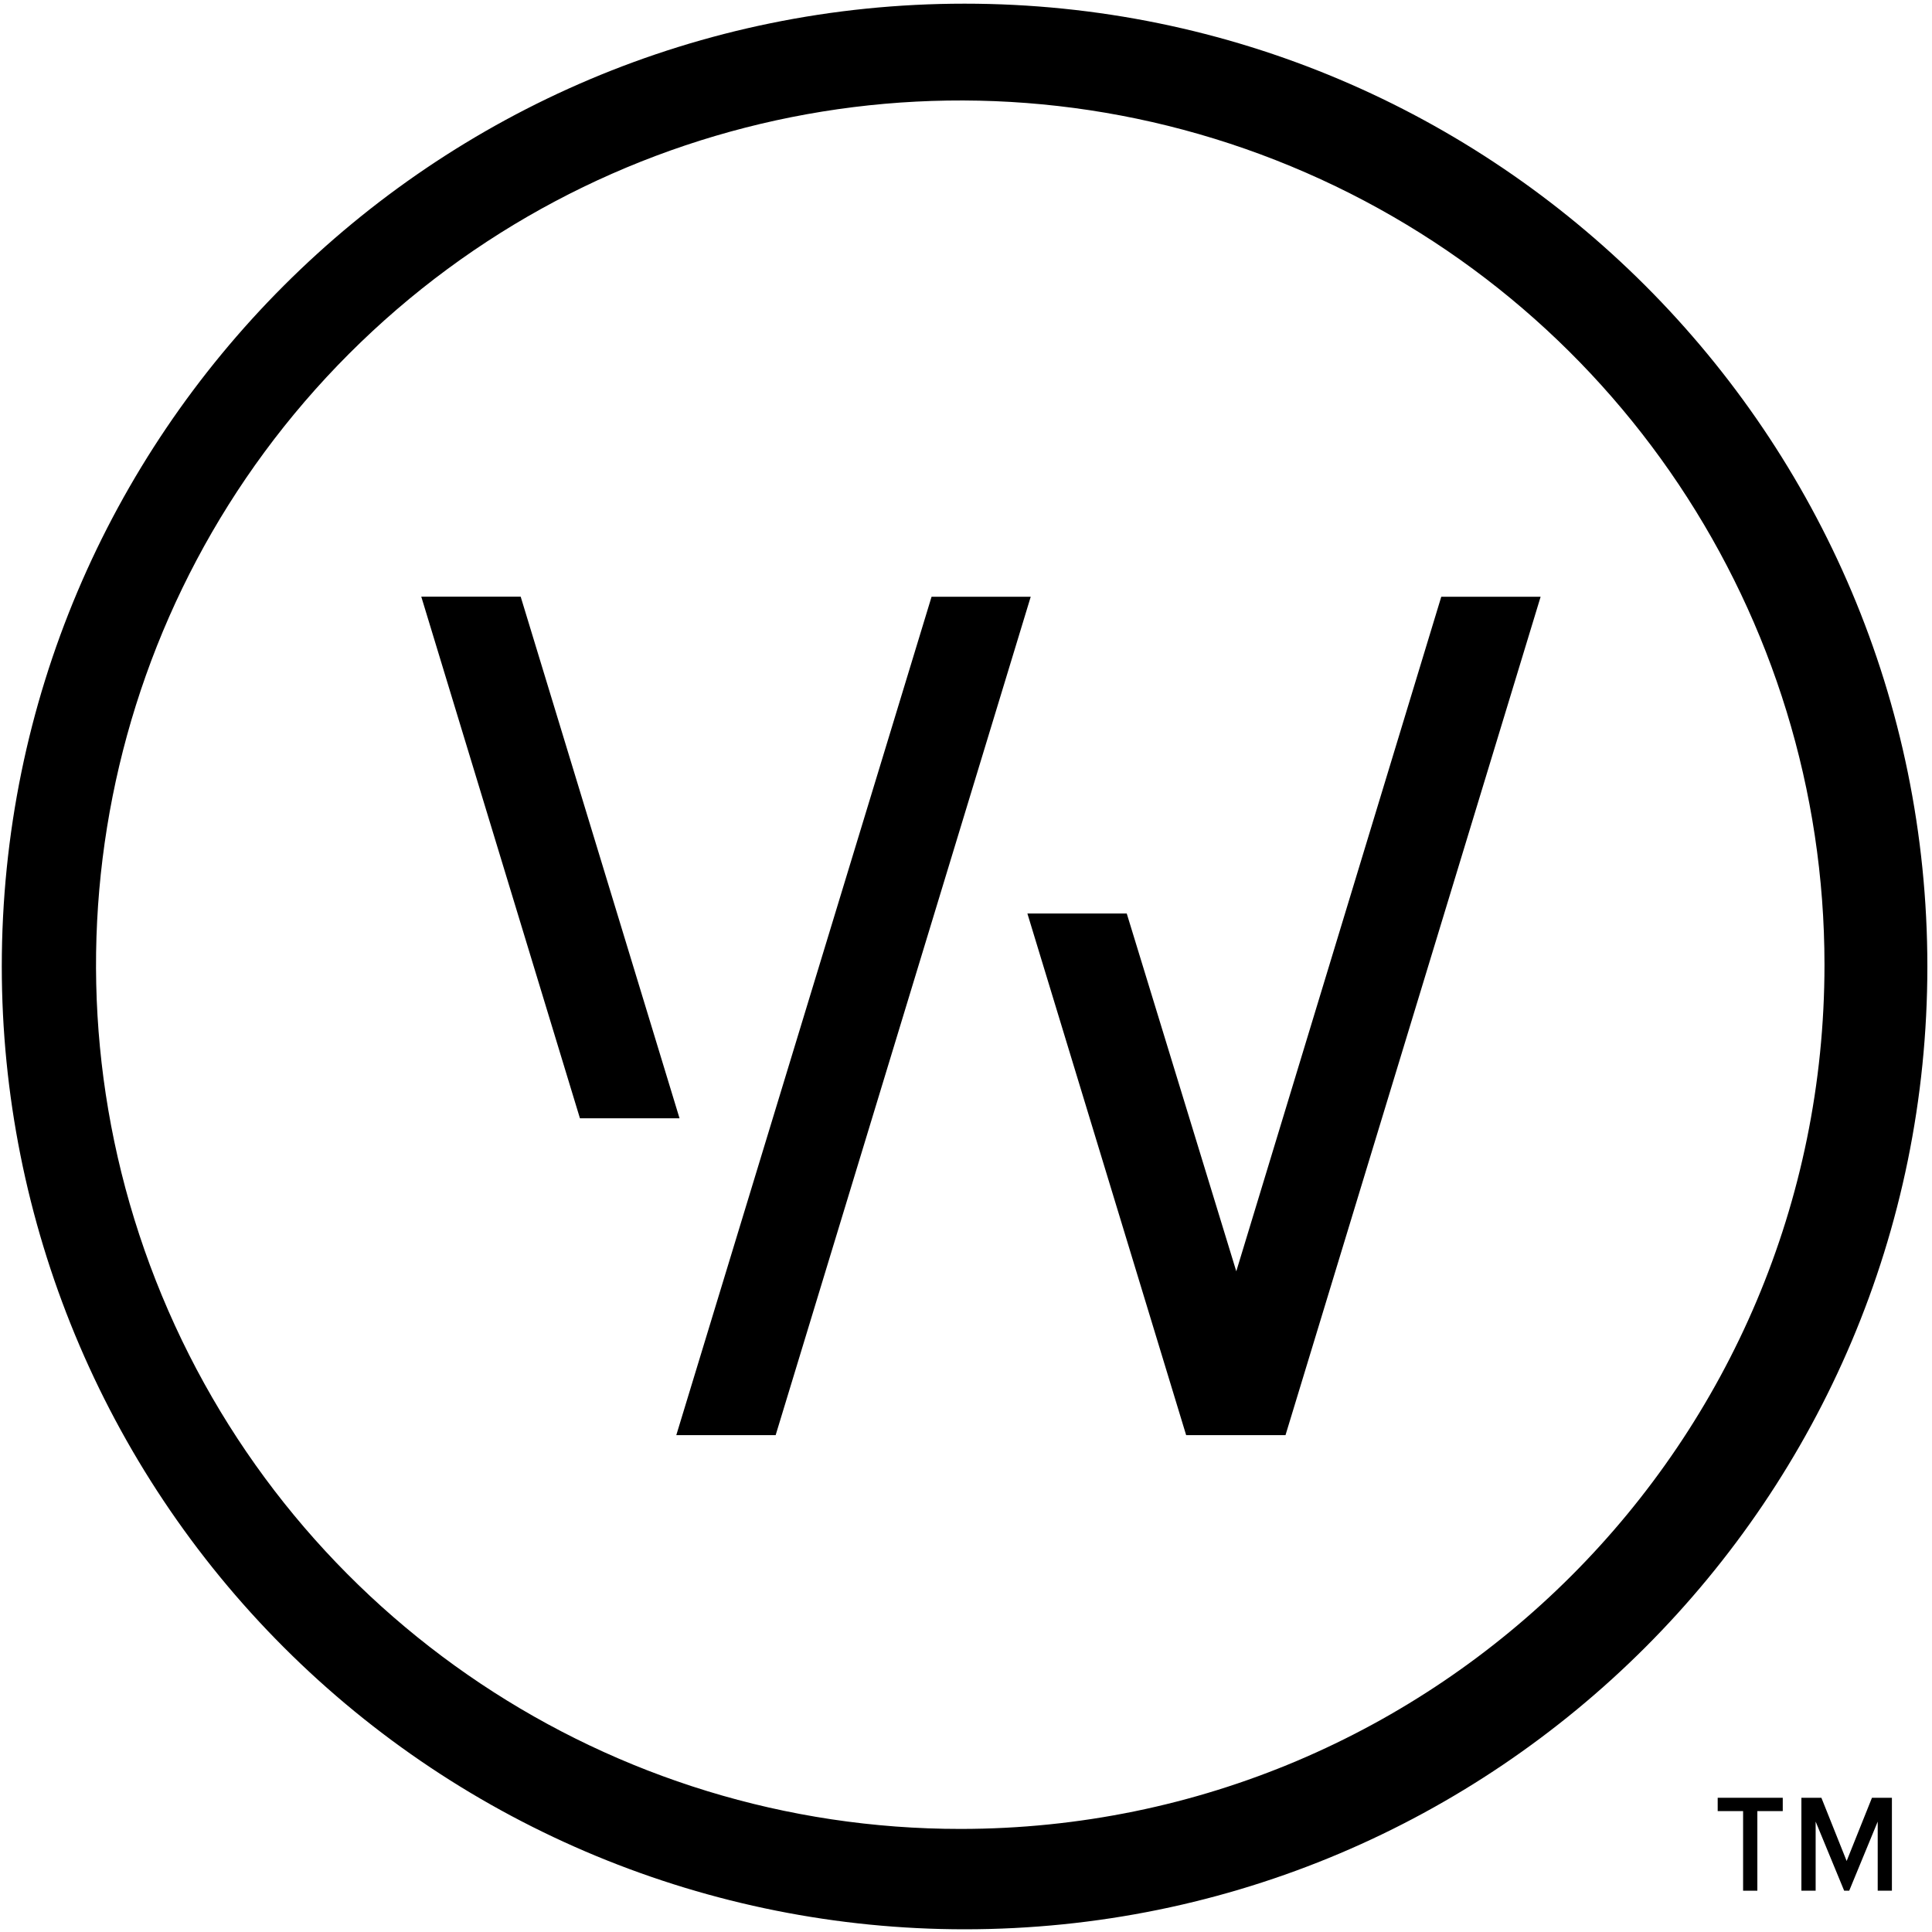 <svg width="40" height="40" viewBox="0 0 40 40" fill="none" xmlns="http://www.w3.org/2000/svg">
<path d="M36.089 39.145H36.384V37.497H36.91V37.221H35.563V37.497H36.089V39.145Z" fill="black"/>
<path d="M38.757 37.221L38.233 38.53L37.71 37.221H37.296V39.145H37.591V37.714L38.174 39.127L38.181 39.145H38.286L38.876 37.714V39.145H39.17V37.221H38.757Z" fill="black"/>
<path fill-rule="evenodd" clip-rule="evenodd" d="M19.973 39.944C30.981 39.942 39.905 31.017 39.904 20.008C39.903 9 30.978 0.076 19.97 0.076C8.961 0.077 0.037 9.001 0.037 20.01C0.037 25.297 2.137 30.368 5.876 34.106C9.615 37.844 14.685 39.944 19.973 39.944ZM19.287 12.355L14.002 29.713H16.059L21.34 12.355H19.287ZM10.78 12.353L14.069 23.153H12.007L8.722 12.353H10.78ZM29.84 12.355H31.897L26.615 29.713H24.558L21.271 18.913H23.328L25.596 26.321L29.84 12.355ZM3.353 26.827C6.126 33.513 12.653 37.87 19.89 37.866C29.768 37.861 37.774 29.852 37.774 19.973C37.774 12.736 33.413 6.211 26.726 3.442C20.039 0.673 12.342 2.205 7.226 7.325C2.109 12.444 0.581 20.141 3.353 26.827Z" fill="black"/>
</svg>

